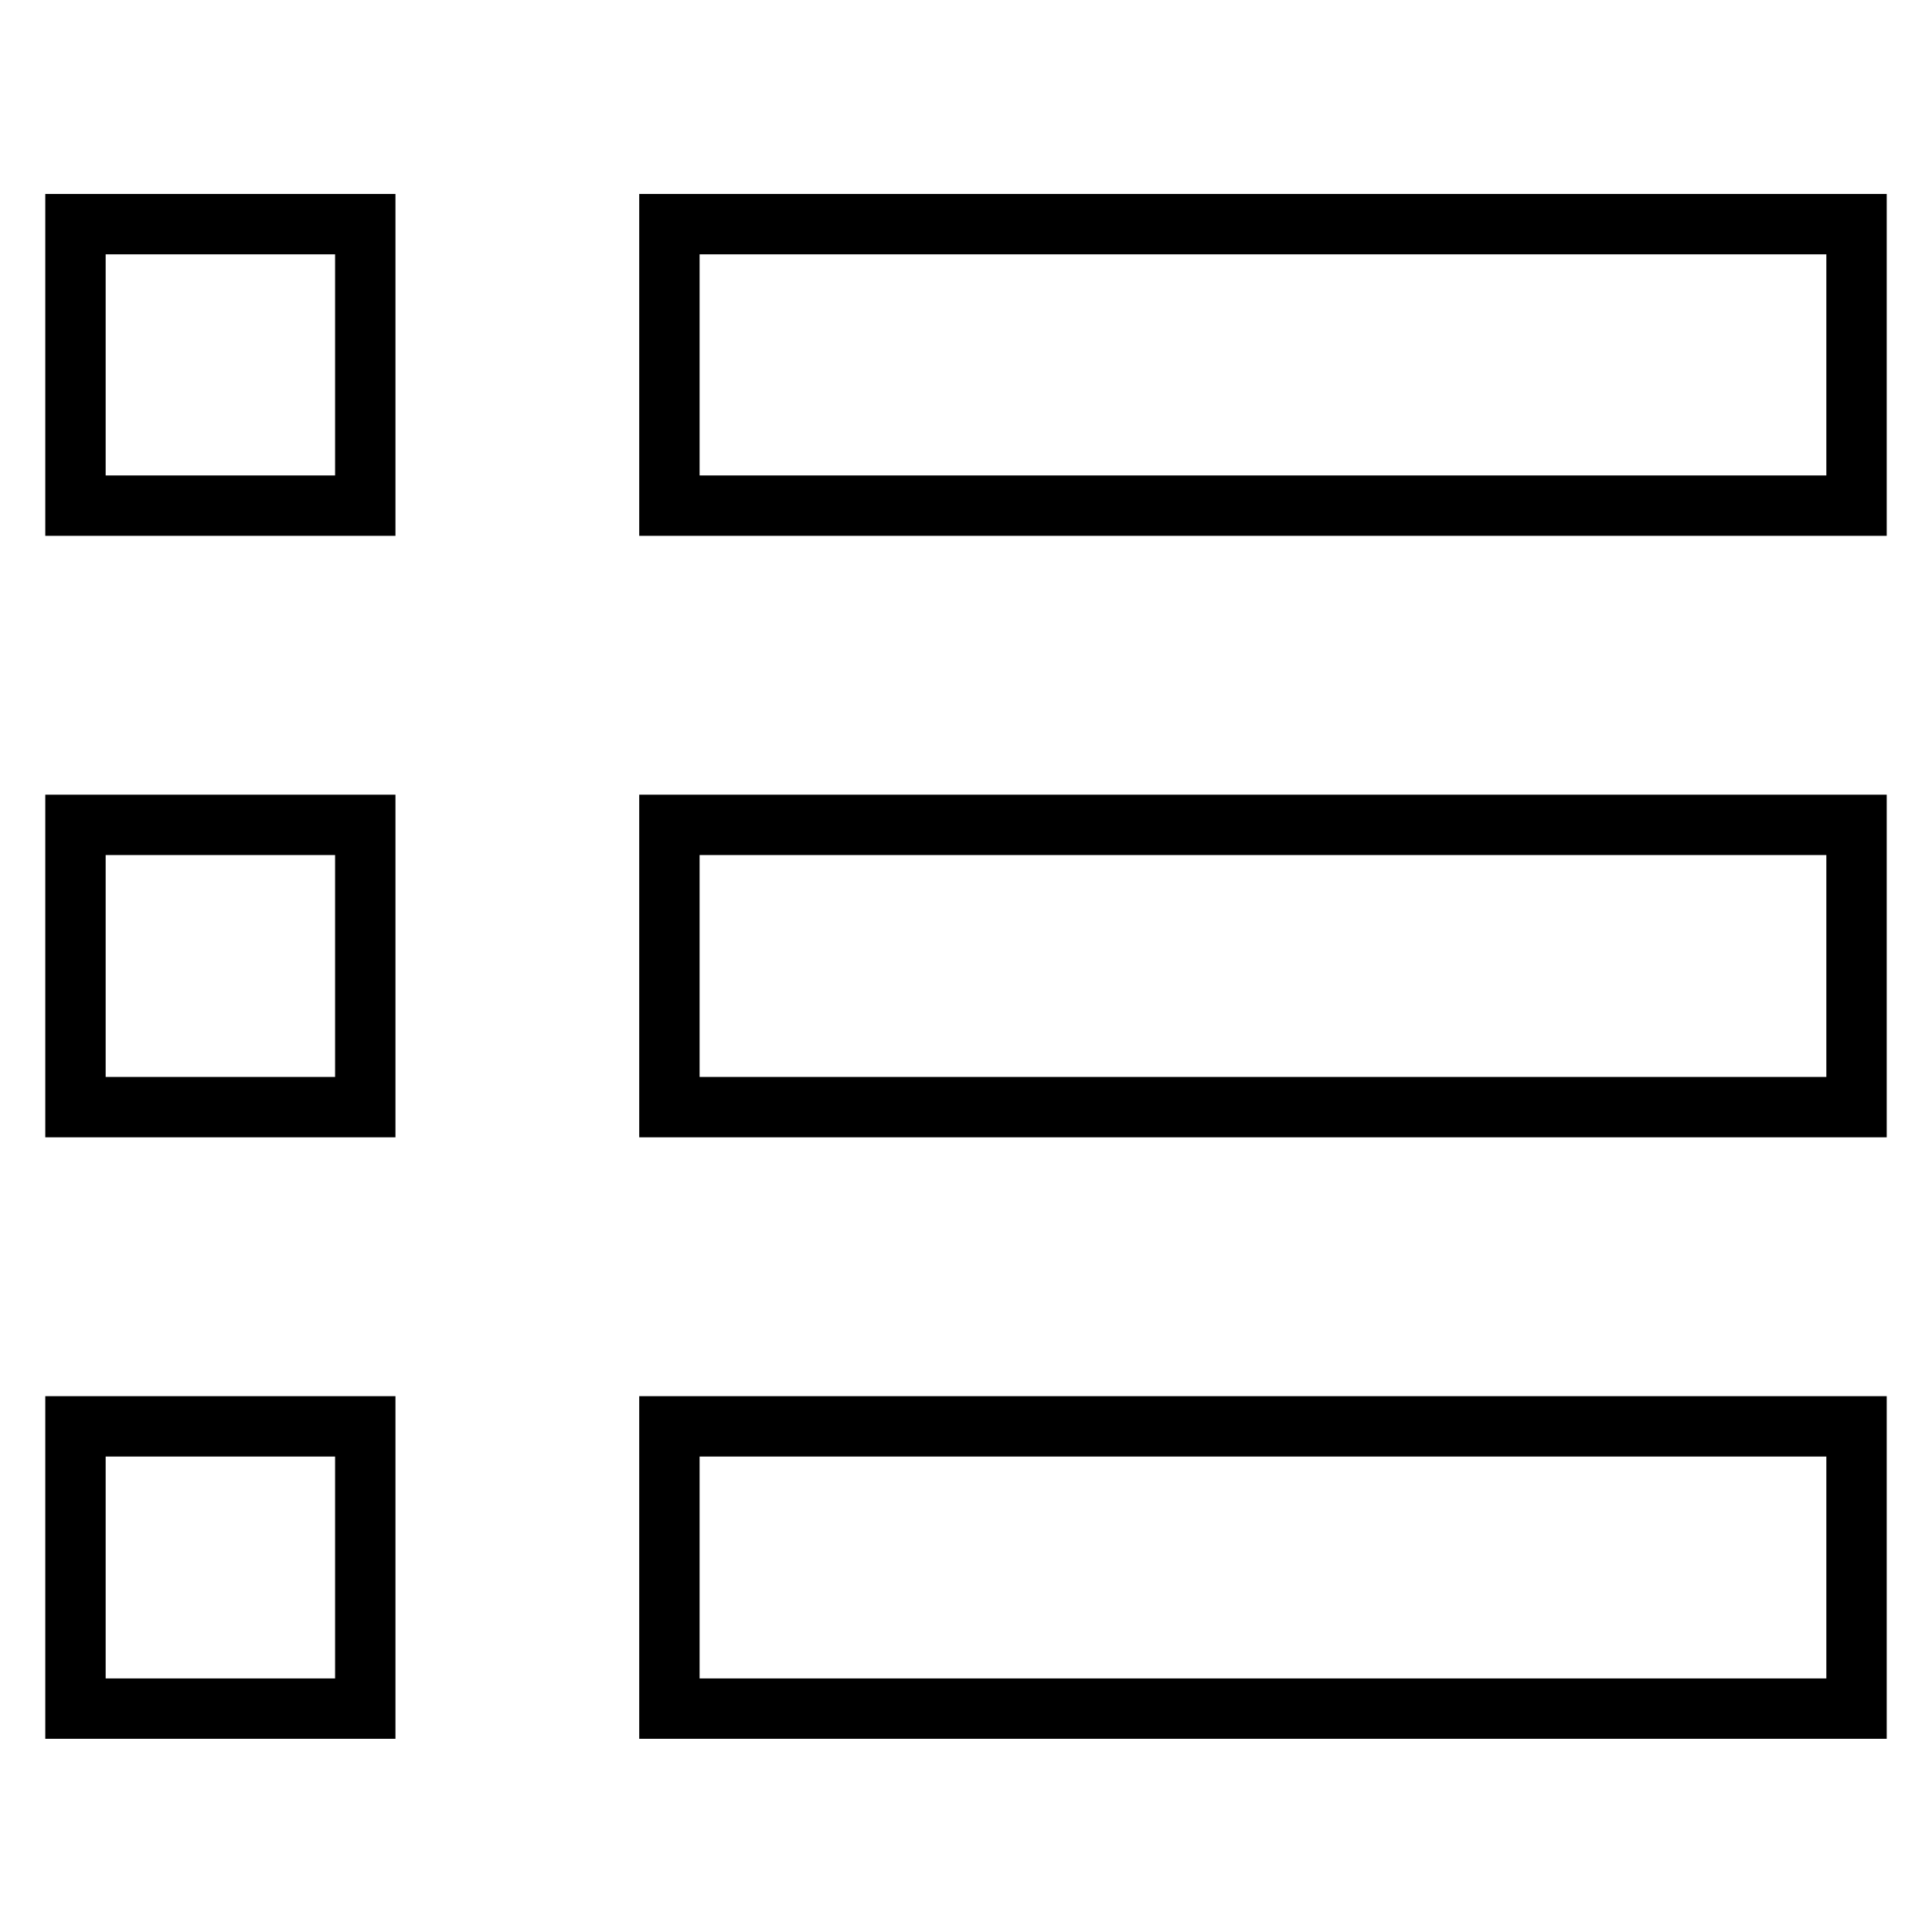 <?xml version="1.0" encoding="utf-8"?>
<!-- Svg Vector Icons : http://www.onlinewebfonts.com/icon -->
<!DOCTYPE svg PUBLIC "-//W3C//DTD SVG 1.1//EN" "http://www.w3.org/Graphics/SVG/1.1/DTD/svg11.dtd">
<svg version="1.1" xmlns="http://www.w3.org/2000/svg" xmlns:xlink="http://www.w3.org/1999/xlink" x="0px" y="0px" viewBox="0 0 256 256" enable-background="new 0 0 256 256" xml:space="preserve">
<g><g><path stroke-width="8" fill-opacity="0" stroke="#000000"  d="M10,29.7h38.4V67H10V29.7z"/><path stroke-width="8" fill-opacity="0" stroke="#000000"  d="M88.7,29.7H246V67H88.7V29.7z"/><path stroke-width="8" fill-opacity="0" stroke="#000000"  d="M10,109.3h38.4v37.4H10V109.3z"/><path stroke-width="8" fill-opacity="0" stroke="#000000"  d="M88.7,109.3H246v37.4H88.7V109.3z"/><path stroke-width="8" fill-opacity="0" stroke="#000000"  d="M10,189h38.4v37.4H10V189z"/><path stroke-width="8" fill-opacity="0" stroke="#000000"  d="M88.7,189H246v37.4H88.7V189z"/></g></g>
</svg>